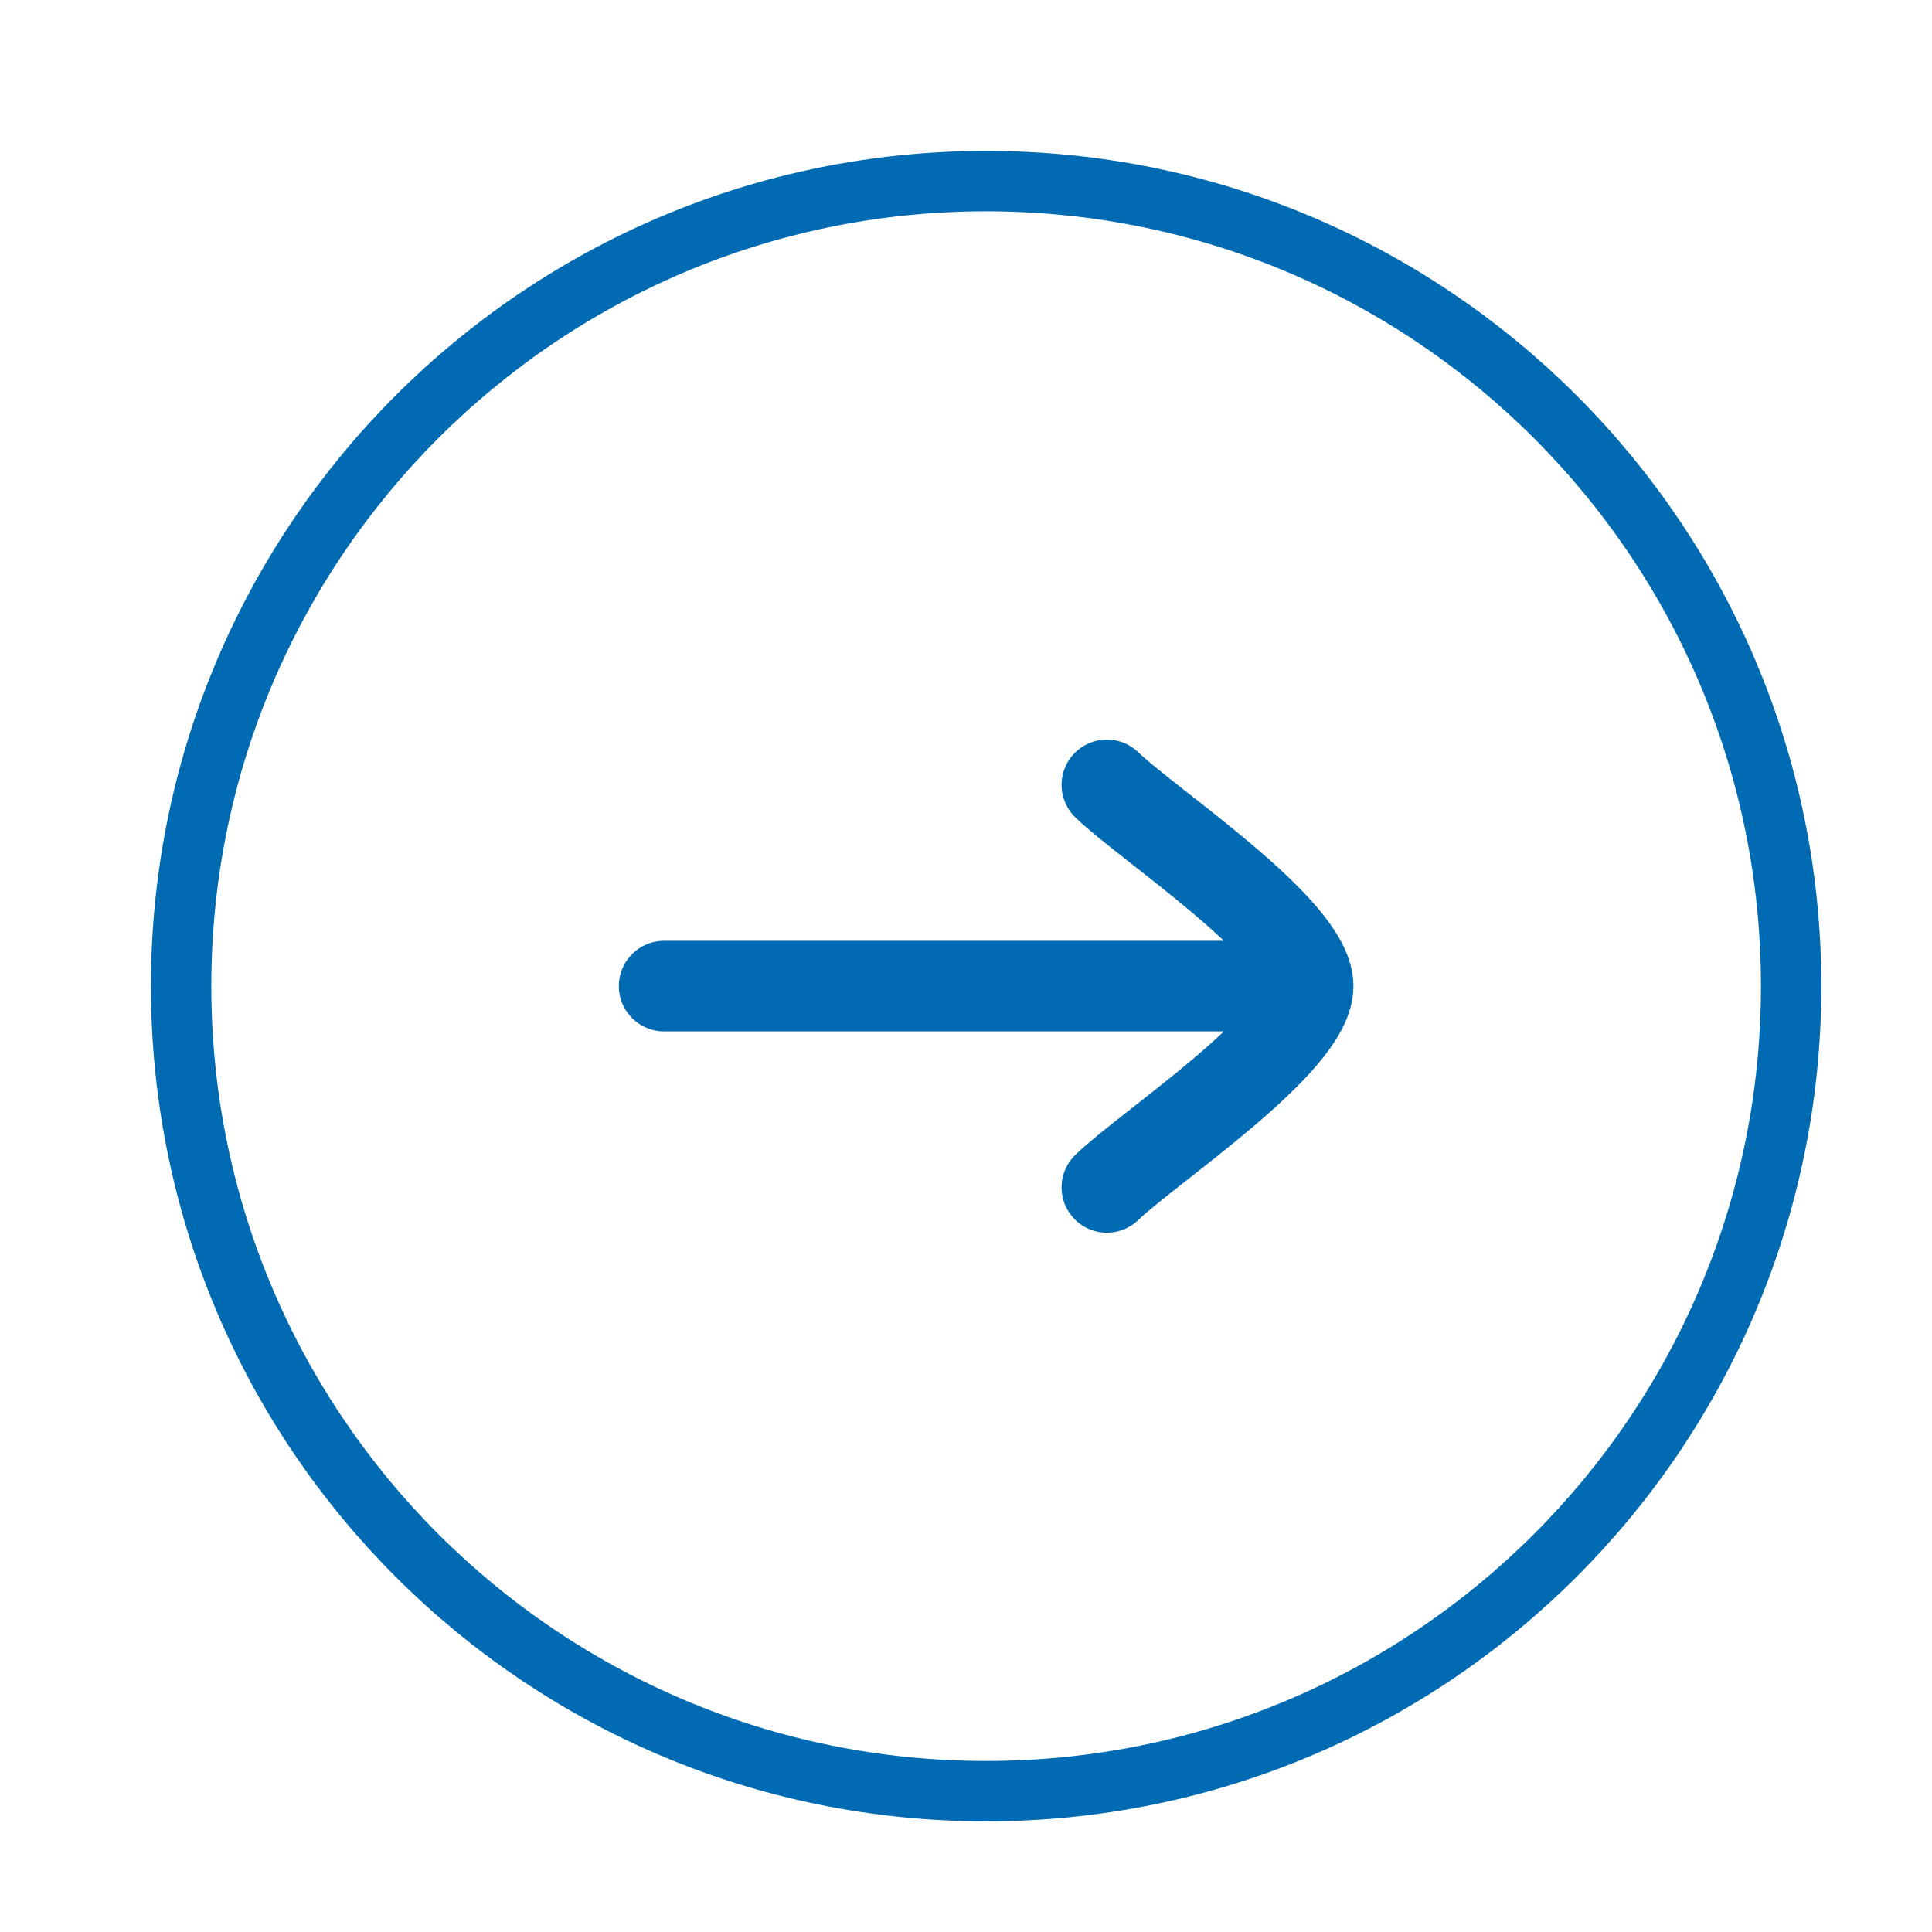 <svg width="32" height="32" viewBox="0 0 32 32" fill="none" xmlns="http://www.w3.org/2000/svg">
<path d="M16.333 29.667C23.697 29.667 29.667 23.697 29.667 16.333C29.667 8.97 23.697 3 16.333 3C8.97 3 3 8.97 3 16.333C3 23.697 8.97 29.667 16.333 29.667Z" stroke="#006AB3" stroke-linecap="round" stroke-linejoin="round"/>
<path d="M21.667 16.333L11 16.333M21.667 16.333C21.667 17.267 19.008 19.011 18.333 19.667M21.667 16.333C21.667 15.4 19.008 13.656 18.333 13" stroke="#006AB3" stroke-width="1.5" stroke-linecap="round" stroke-linejoin="round"/>
</svg>
